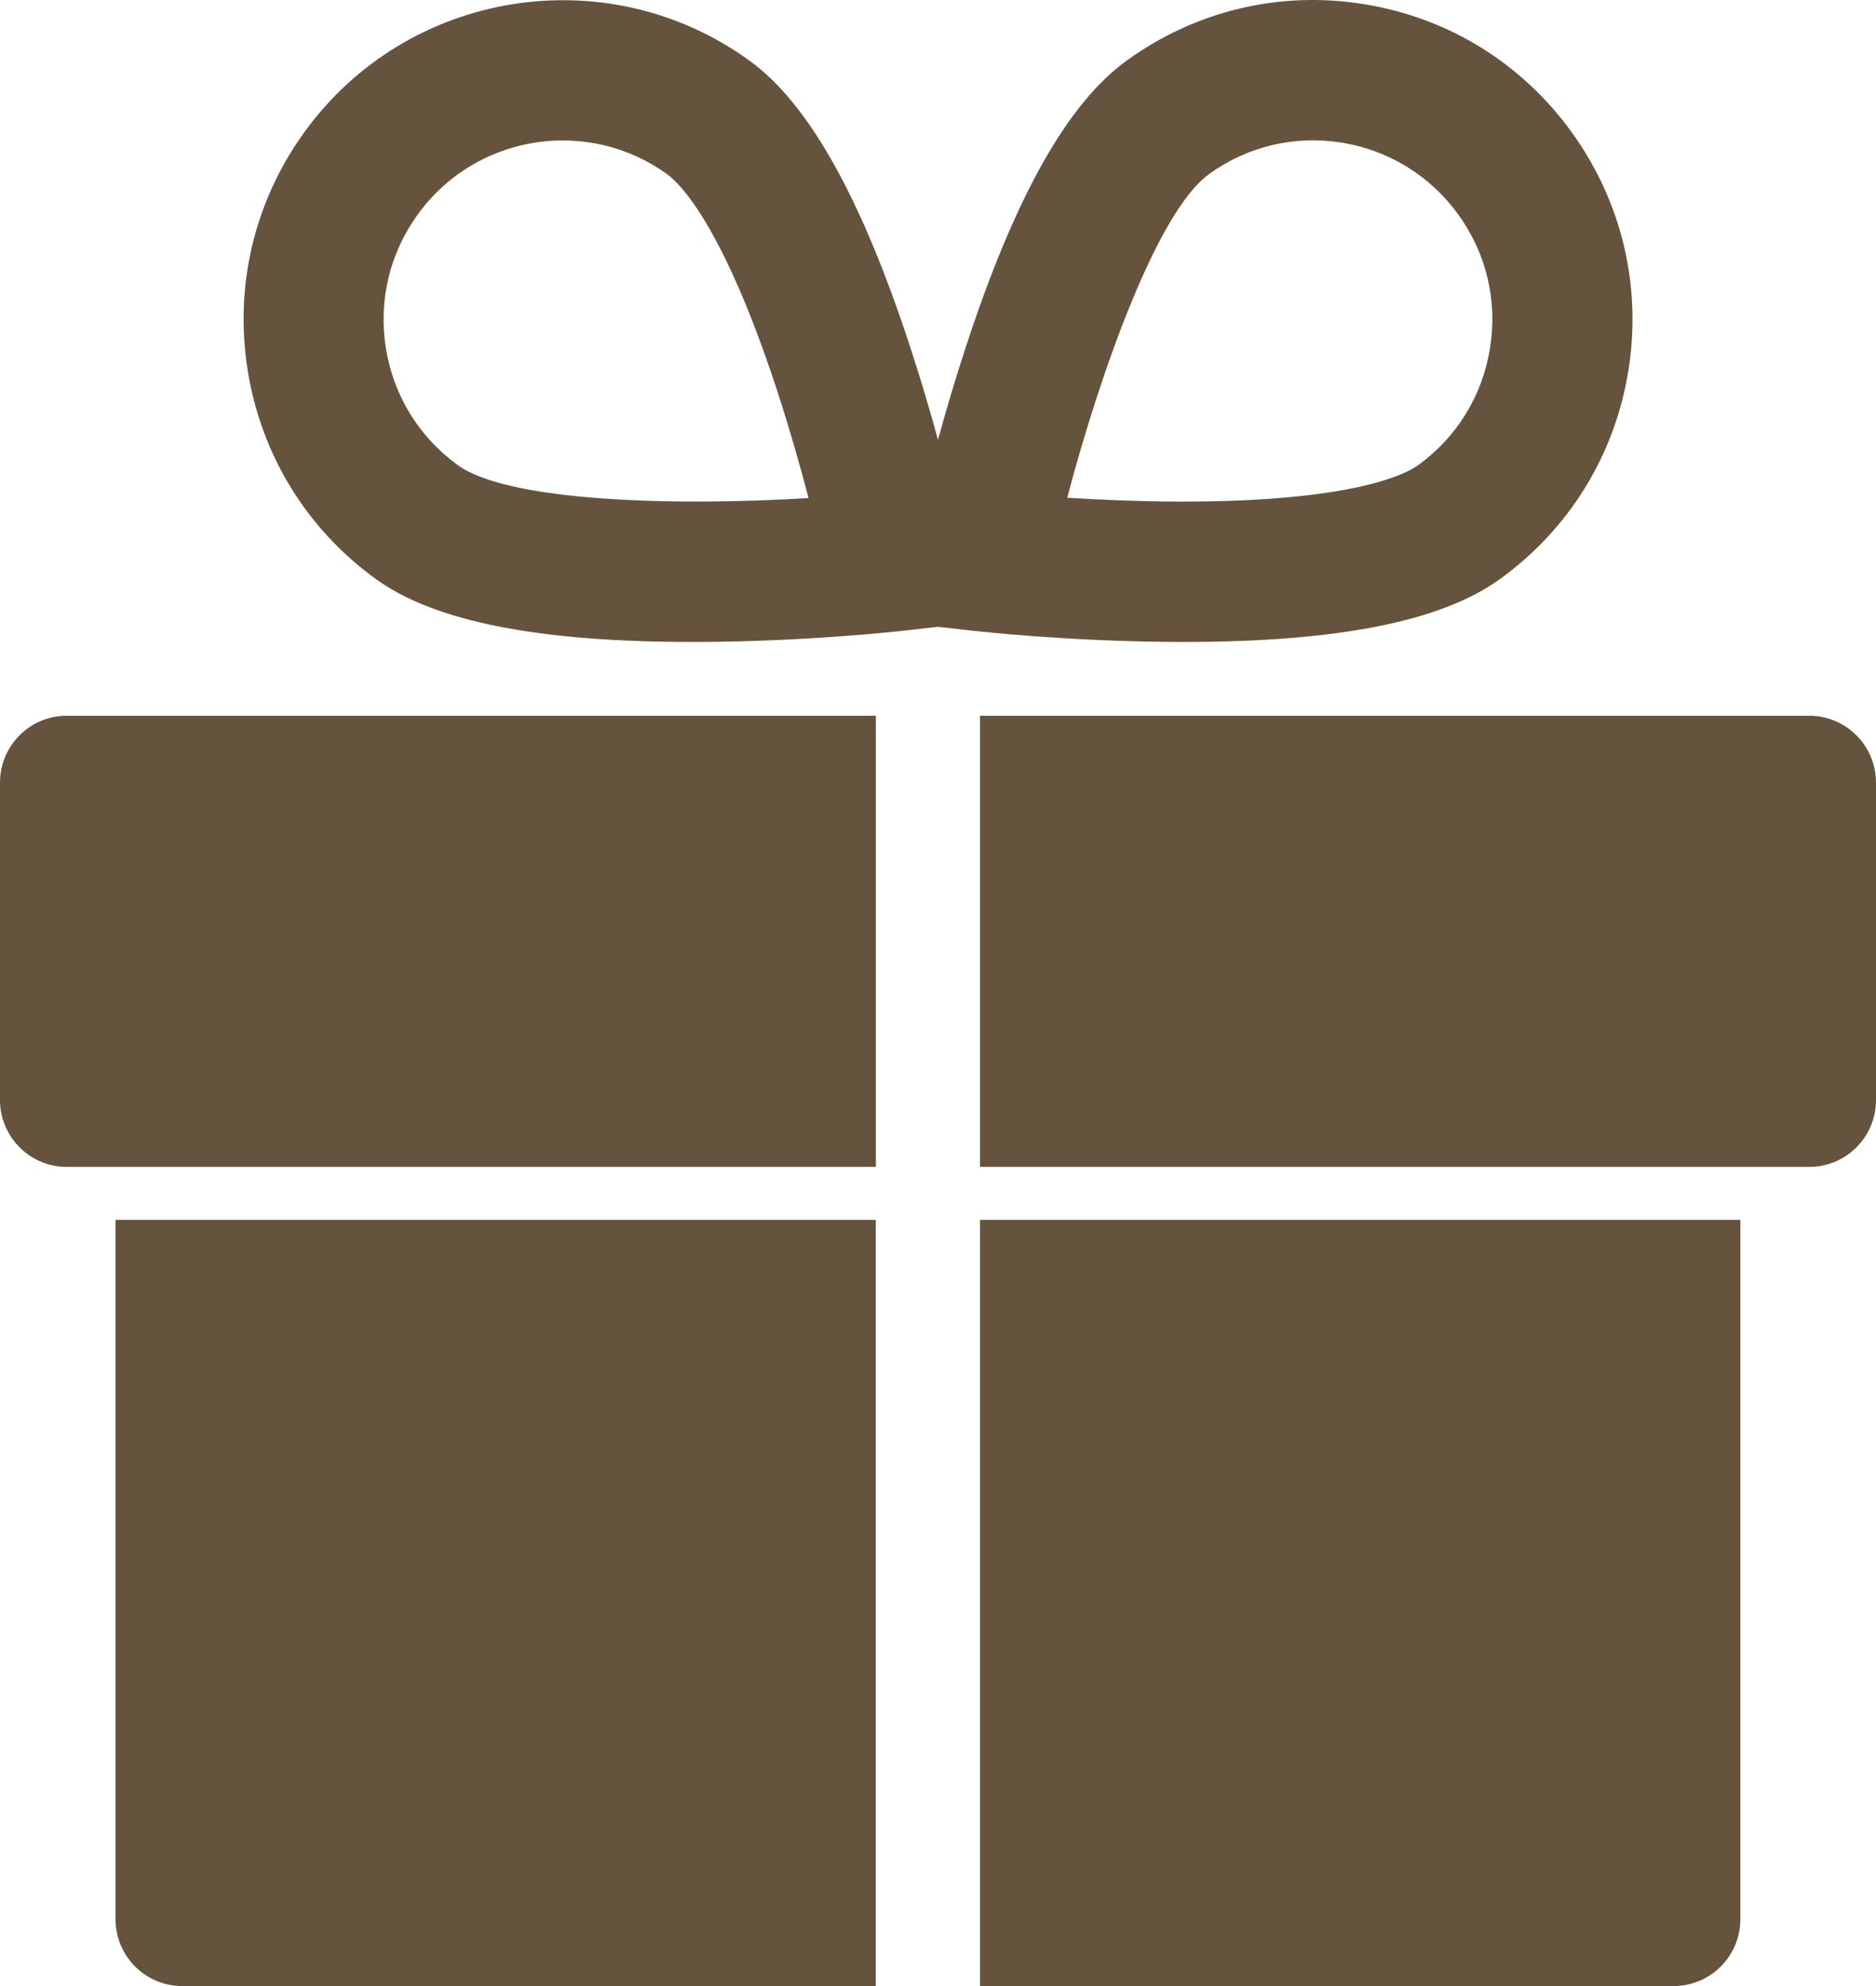 <svg width="17" height="18" viewBox="0 0 17 18" fill="none" xmlns="http://www.w3.org/2000/svg">
<g clip-path="url(#clip0_1_454)">
<path d="M16.395 6.487H8.881V10.576H16.395C16.729 10.576 17 10.305 17 9.97V7.093C17 6.759 16.729 6.487 16.395 6.487Z" fill="#65533E"/>
<path d="M0 7.093V9.97C0 10.304 0.271 10.576 0.605 10.576H7.937V6.487H0.605C0.271 6.487 0 6.758 0 7.093Z" fill="#65533E"/>
<path d="M1.047 17.394C1.047 17.729 1.317 18 1.651 18H7.936V11.056H1.047V17.394Z" fill="#65533E"/>
<path d="M8.881 18H15.166C15.5 18 15.771 17.729 15.771 17.394V11.056H8.881V18Z" fill="#65533E"/>
<path d="M10.728 5.818C12.126 5.818 13.064 5.631 13.594 5.247C14.22 4.794 14.633 4.124 14.756 3.36C14.879 2.596 14.697 1.829 14.245 1.202C13.793 0.574 13.125 0.161 12.362 0.038C11.6 -0.086 10.836 0.096 10.21 0.549C9.672 0.938 9.195 1.789 8.75 3.151C8.653 3.447 8.569 3.733 8.5 3.986C8.431 3.733 8.347 3.447 8.25 3.151C7.805 1.789 7.328 0.938 6.791 0.549C5.498 -0.386 3.688 -0.093 2.755 1.202C2.303 1.83 2.122 2.596 2.245 3.36C2.368 4.124 2.78 4.795 3.406 5.248C3.936 5.632 4.874 5.818 6.272 5.818C6.291 5.818 6.31 5.818 6.329 5.818C7.311 5.815 8.154 5.72 8.189 5.716L8.5 5.681L8.811 5.716C8.847 5.72 9.69 5.815 10.672 5.818C10.691 5.818 10.709 5.818 10.728 5.818L10.728 5.818ZM4.149 4.216C3.798 3.962 3.566 3.586 3.497 3.157C3.428 2.728 3.53 2.298 3.784 1.946C4.1 1.507 4.597 1.273 5.1 1.273C5.429 1.273 5.761 1.373 6.047 1.58C6.156 1.659 6.548 2.032 7.041 3.536C7.156 3.889 7.253 4.231 7.327 4.514C6.114 4.589 4.606 4.547 4.149 4.216V4.216ZM10.953 1.58C11.303 1.326 11.732 1.224 12.16 1.293C12.588 1.363 12.963 1.595 13.216 1.946C13.47 2.298 13.572 2.728 13.502 3.157C13.433 3.586 13.202 3.962 12.851 4.216C12.743 4.294 12.268 4.549 10.687 4.546C10.316 4.545 9.961 4.529 9.671 4.511C9.982 3.333 10.496 1.911 10.953 1.581L10.953 1.58Z" fill="#65533E"/>
</g>
<defs>
<clipPath id="clip0_1_454">
<rect width="17" height="18" fill="white"/>
</clipPath>
</defs>
</svg>
